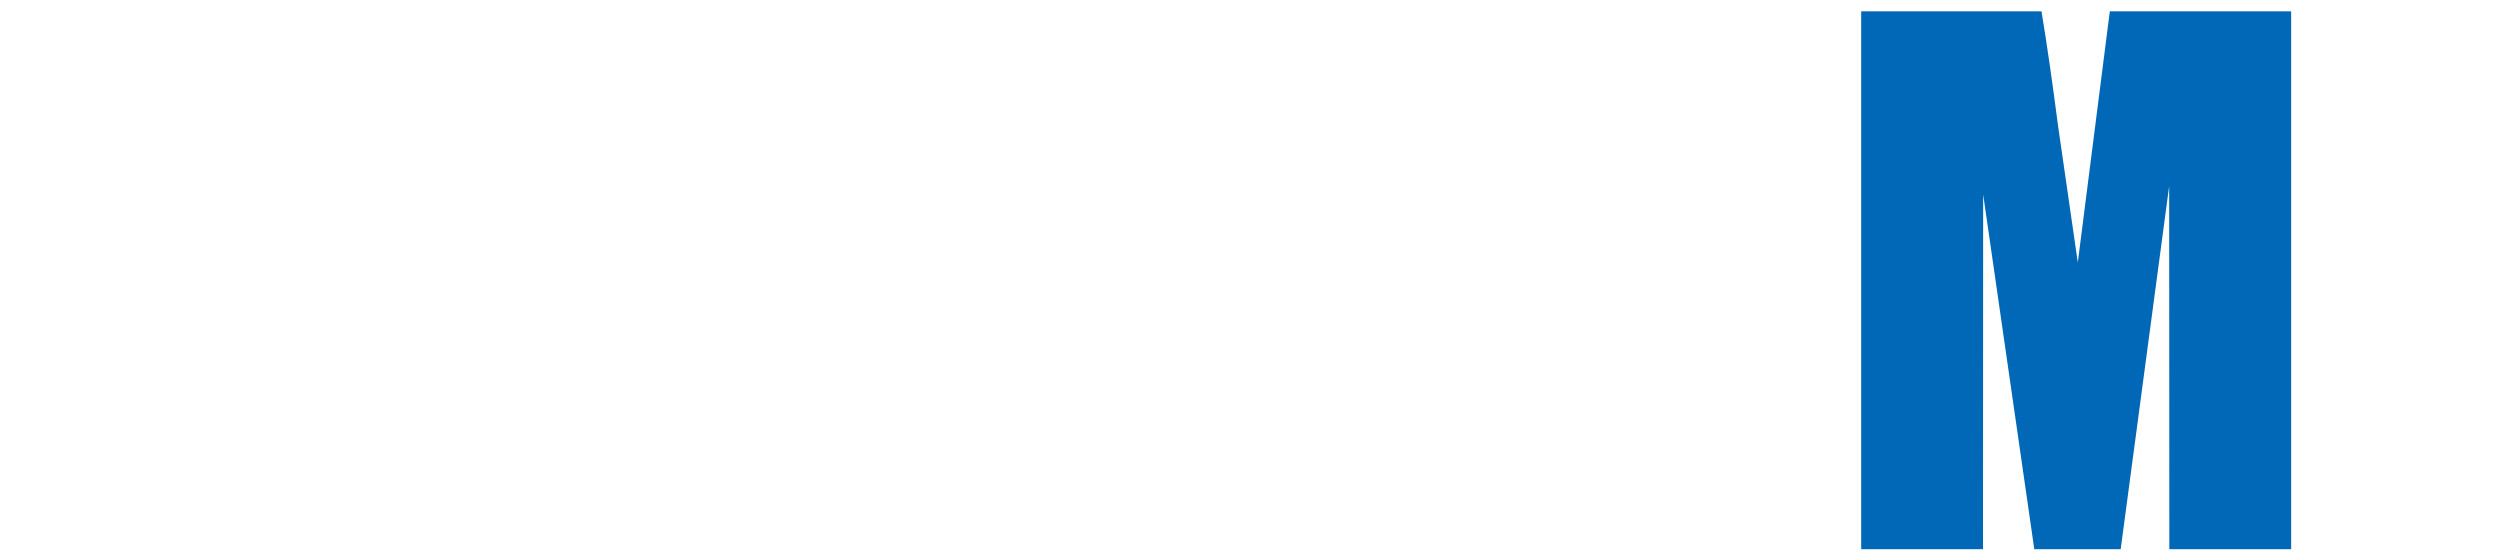 <?xml version="1.0" encoding="UTF-8"?><svg id="text" xmlns="http://www.w3.org/2000/svg" width="794" height="178" viewBox="0 0 794 178"><rect width="794" height="178" style="fill:none;"/><path d="M727.67,3.59v170.83h-38.69l-.05-115.33-15.4,115.33h-27.44l-16.24-112.69-.05,112.69h-38.69V3.59h57.27c1.7,10.27,3.45,22.38,5.25,36.32l6.28,43.45,10.17-79.77h57.59Z" style="fill:#0068b6;"/></svg>
